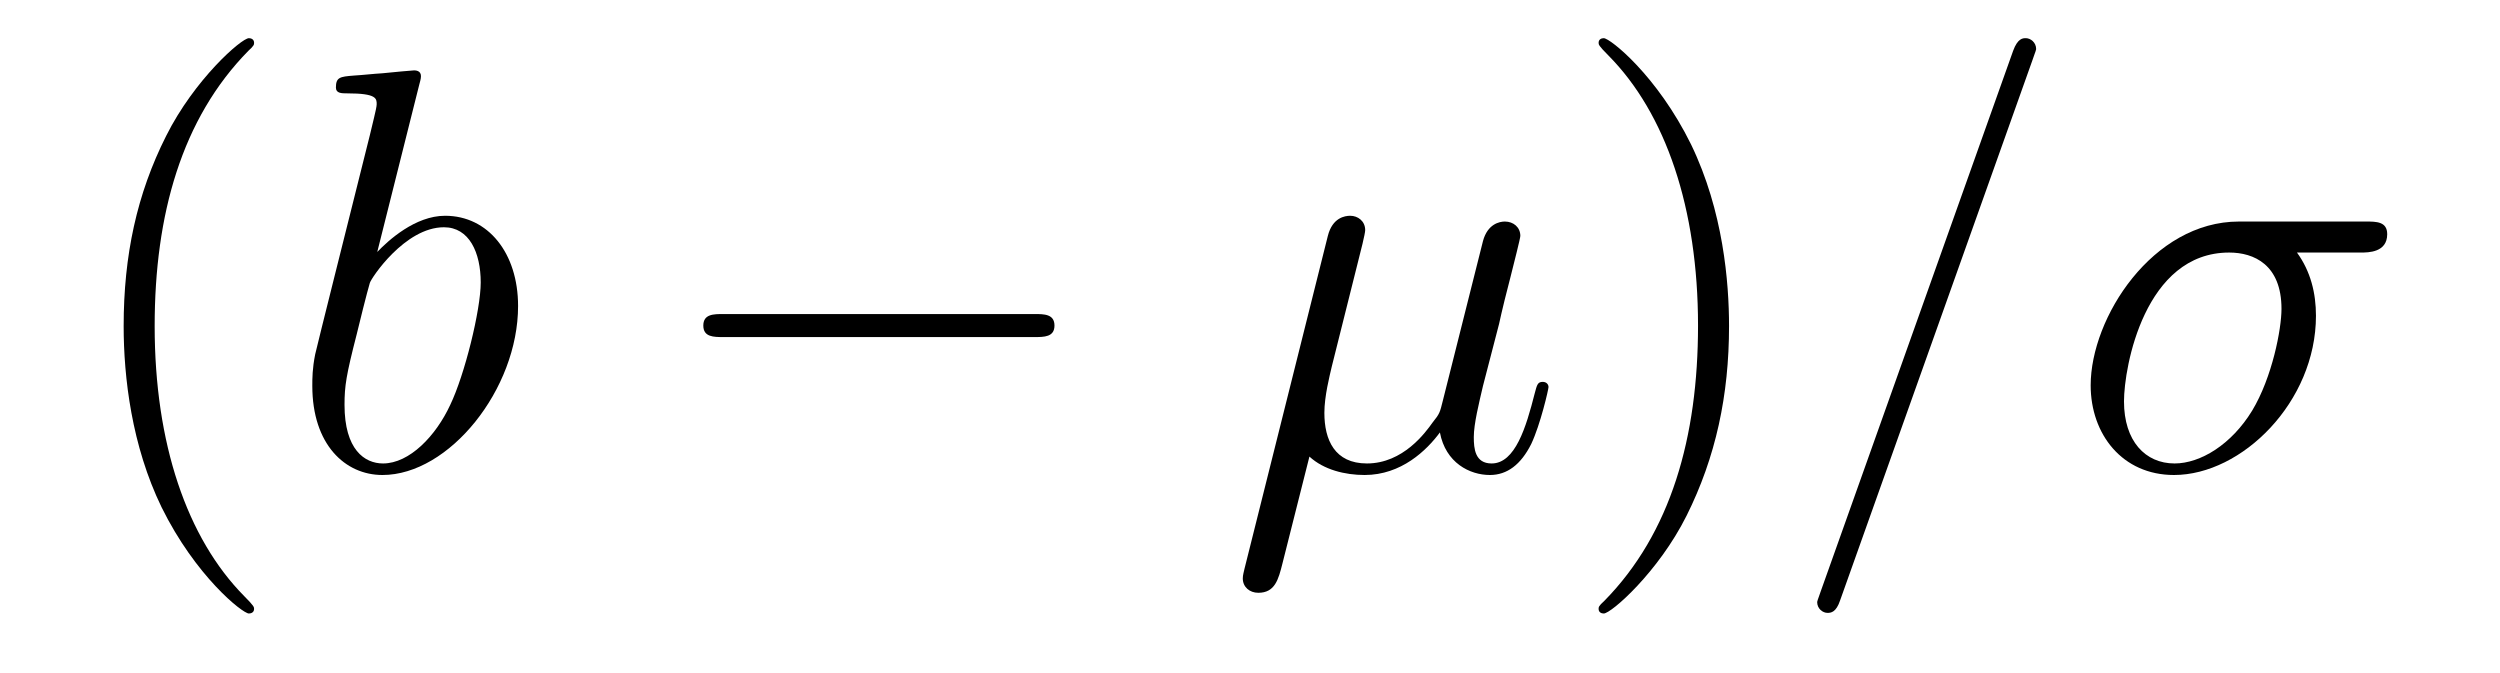 <?xml version='1.0' encoding='UTF-8'?>
<!-- This file was generated by dvisvgm 2.8.1 -->
<svg version='1.1' xmlns='http://www.w3.org/2000/svg' xmlns:xlink='http://www.w3.org/1999/xlink' width='52pt' height='14pt' viewBox='0 -14 52 14'>
<g id='page1'>
<g transform='matrix(1 0 0 -1 -127 650)'>
<path d='M132.285 651.335C132.285 651.371 132.285 651.395 132.082 651.598C130.887 652.806 130.217 654.778 130.217 657.217C130.217 659.536 130.779 661.532 132.166 662.943C132.285 663.05 132.285 663.074 132.285 663.11C132.285 663.182 132.225 663.206 132.177 663.206C132.022 663.206 131.042 662.345 130.456 661.173C129.847 659.966 129.572 658.687 129.572 657.217C129.572 656.152 129.739 654.73 130.36 653.451C131.066 652.017 132.046 651.239 132.177 651.239C132.225 651.239 132.285 651.263 132.285 651.335Z'/>
<path d='M135.72 662.237C135.732 662.285 135.756 662.357 135.756 662.417C135.756 662.536 135.636 662.536 135.612 662.536C135.6 662.536 135.17 662.5 134.955 662.476C134.752 662.464 134.572 662.441 134.357 662.428C134.07 662.405 133.987 662.393 133.987 662.178C133.987 662.058 134.106 662.058 134.226 662.058C134.835 662.058 134.835 661.95 134.835 661.831C134.835 661.747 134.74 661.401 134.692 661.185L134.405 660.038C134.286 659.56 133.604 656.846 133.556 656.631C133.496 656.332 133.496 656.129 133.496 655.973C133.496 654.754 134.178 654.12 134.955 654.12C136.342 654.12 137.776 655.902 137.776 657.635C137.776 658.735 137.154 659.512 136.258 659.512C135.636 659.512 135.075 658.998 134.847 658.759L135.72 662.237ZM134.967 654.36C134.584 654.36 134.166 654.647 134.166 655.579C134.166 655.973 134.202 656.2 134.417 657.037C134.453 657.193 134.644 657.958 134.692 658.113C134.716 658.209 135.421 659.273 136.234 659.273C136.76 659.273 136.999 658.747 136.999 658.125C136.999 657.551 136.664 656.2 136.365 655.579C136.067 654.933 135.517 654.36 134.967 654.36Z'/>
<path d='M148.514 656.989C148.718 656.989 148.933 656.989 148.933 657.228C148.933 657.468 148.718 657.468 148.514 657.468H142.047C141.844 657.468 141.629 657.468 141.629 657.228C141.629 656.989 141.844 656.989 142.047 656.989H148.514Z'/>
<path d='M154.236 654.503C154.535 654.228 154.977 654.12 155.384 654.12C156.149 654.12 156.675 654.634 156.95 655.005C157.069 654.372 157.571 654.12 157.99 654.12C158.348 654.12 158.635 654.336 158.85 654.766C159.042 655.173 159.209 655.902 159.209 655.949C159.209 656.009 159.161 656.057 159.09 656.057C158.982 656.057 158.97 655.997 158.922 655.818C158.743 655.113 158.516 654.36 158.026 654.36C157.679 654.36 157.655 654.67 157.655 654.909C157.655 655.184 157.763 655.615 157.846 655.973L158.181 657.264C158.229 657.492 158.361 658.029 158.42 658.245C158.492 658.532 158.623 659.046 158.623 659.093C158.623 659.273 158.48 659.392 158.301 659.392C158.193 659.392 157.942 659.344 157.846 658.986L157.01 655.662C156.95 655.423 156.95 655.4 156.795 655.208C156.651 655.005 156.185 654.36 155.432 654.36C154.762 654.36 154.547 654.85 154.547 655.412C154.547 655.758 154.655 656.177 154.702 656.38L155.241 658.532C155.3 658.759 155.396 659.141 155.396 659.213C155.396 659.404 155.241 659.512 155.085 659.512C154.977 659.512 154.715 659.476 154.619 659.093L152.886 652.172C152.874 652.112 152.85 652.04 152.85 651.969C152.85 651.789 152.993 651.67 153.172 651.67C153.519 651.67 153.591 651.945 153.675 652.28L154.236 654.503Z'/>
<path d='M162.964 657.217C162.964 658.125 162.845 659.607 162.175 660.994C161.47 662.428 160.49 663.206 160.358 663.206C160.31 663.206 160.251 663.182 160.251 663.11C160.251 663.074 160.251 663.05 160.454 662.847C161.649 661.64 162.319 659.667 162.319 657.228C162.319 654.909 161.757 652.913 160.37 651.502C160.251 651.395 160.251 651.371 160.251 651.335C160.251 651.263 160.31 651.239 160.358 651.239C160.513 651.239 161.494 652.1 162.08 653.272C162.689 654.491 162.964 655.782 162.964 657.217Z'/>
<path d='M169.28 662.763C169.28 662.775 169.352 662.954 169.352 662.978C169.352 663.122 169.232 663.206 169.137 663.206C169.077 663.206 168.969 663.206 168.873 662.943L164.869 651.694C164.869 651.682 164.797 651.502 164.797 651.479C164.797 651.335 164.917 651.252 165.012 651.252C165.084 651.252 165.192 651.263 165.275 651.514L169.28 662.763ZM176.104 658.747C176.26 658.747 176.654 658.747 176.654 659.129C176.654 659.392 176.427 659.392 176.212 659.392H173.57C171.777 659.392 170.486 657.396 170.486 655.985C170.486 654.969 171.143 654.12 172.219 654.12C173.63 654.12 175.172 655.639 175.172 657.432C175.172 657.898 175.064 658.352 174.777 658.747H176.104ZM172.231 654.36C171.621 654.36 171.179 654.826 171.179 655.651C171.179 656.368 171.609 658.747 173.367 658.747C173.881 658.747 174.455 658.496 174.455 657.575C174.455 657.157 174.263 656.152 173.845 655.459C173.415 654.754 172.769 654.36 172.231 654.36Z'/>
</g>
</g>
</svg>